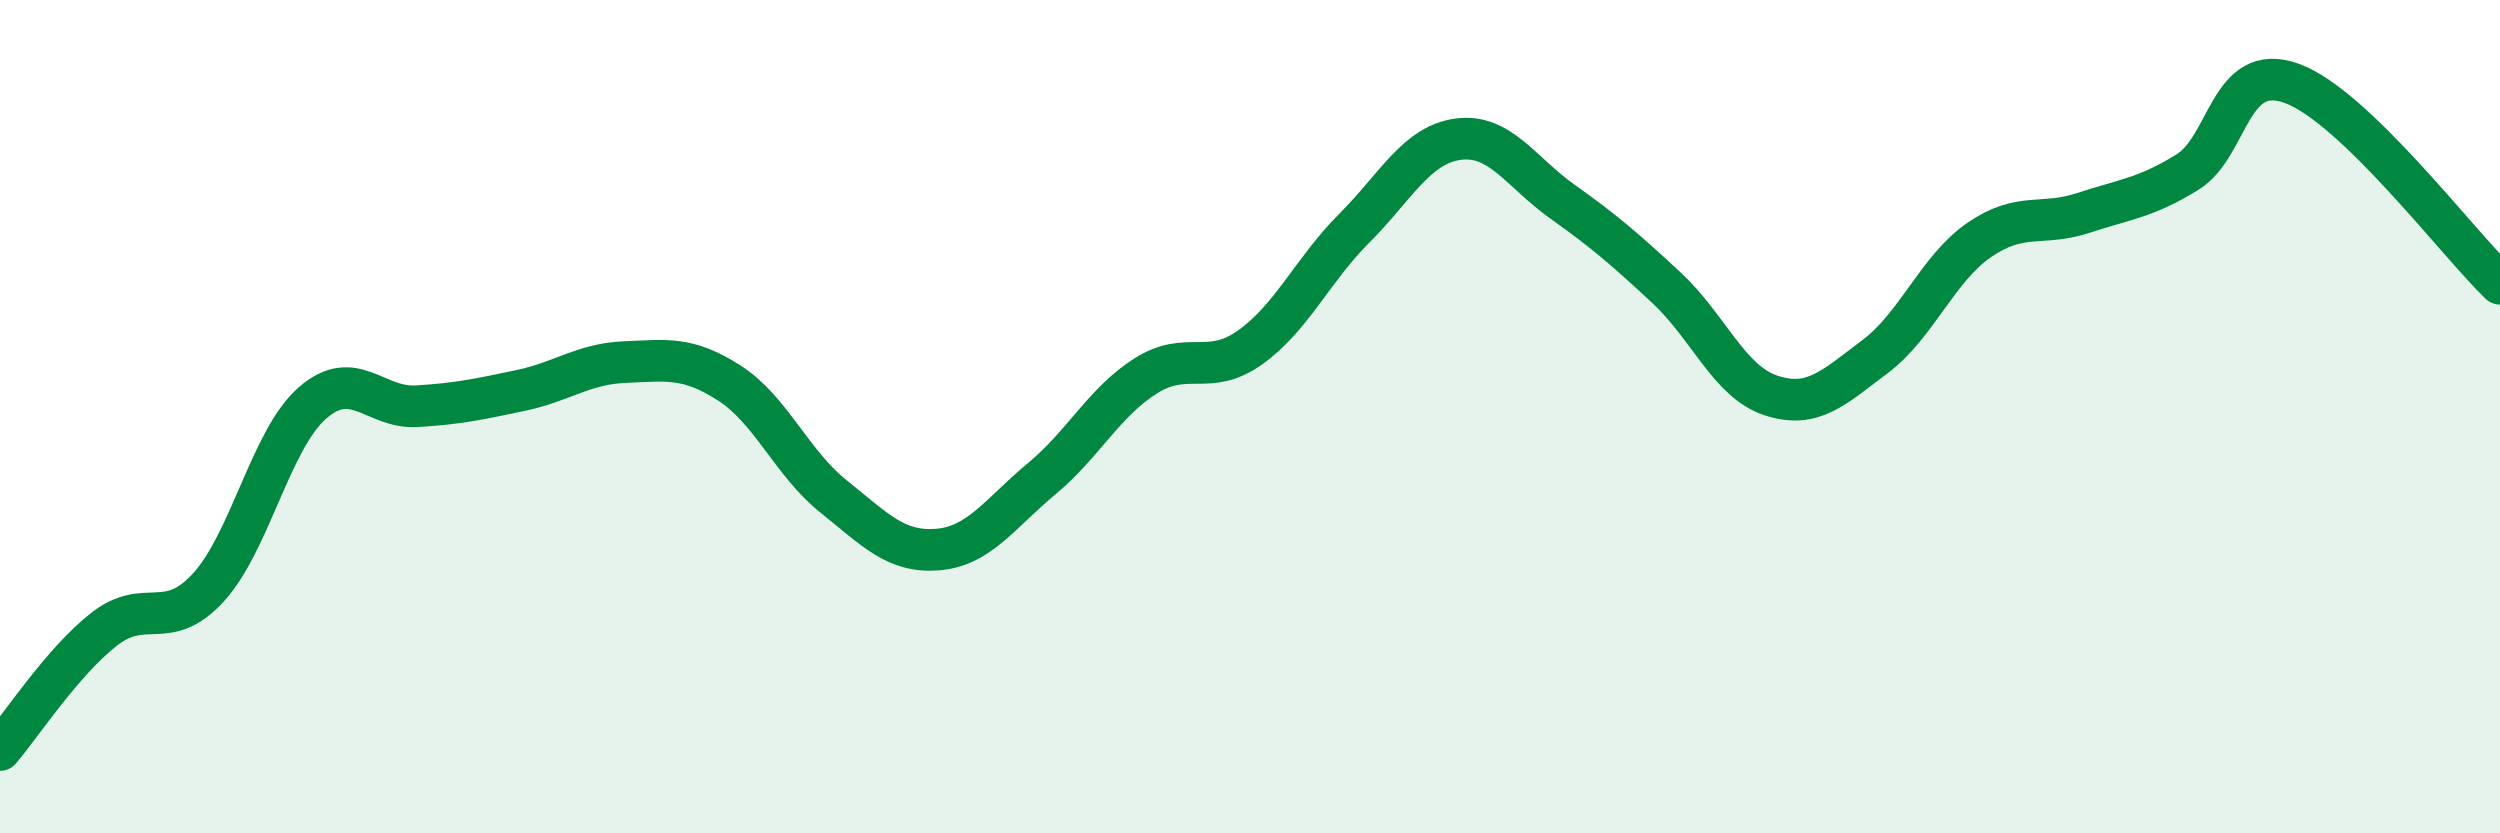 
    <svg width="60" height="20" viewBox="0 0 60 20" xmlns="http://www.w3.org/2000/svg">
      <path
        d="M 0,18 C 0.5,17.42 1.5,15.88 2.5,15.1 C 3.5,14.32 4,15.19 5,14.1 C 6,13.01 6.5,10.54 7.5,9.67 C 8.5,8.8 9,9.81 10,9.75 C 11,9.69 11.5,9.58 12.5,9.37 C 13.5,9.16 14,8.73 15,8.69 C 16,8.65 16.5,8.55 17.5,9.19 C 18.5,9.83 19,11.11 20,11.91 C 21,12.71 21.5,13.27 22.5,13.19 C 23.5,13.11 24,12.32 25,11.49 C 26,10.66 26.5,9.65 27.5,9.02 C 28.5,8.39 29,9.05 30,8.34 C 31,7.63 31.5,6.48 32.5,5.48 C 33.5,4.48 34,3.47 35,3.34 C 36,3.21 36.5,4.13 37.5,4.84 C 38.5,5.55 39,5.98 40,6.91 C 41,7.84 41.5,9.16 42.5,9.49 C 43.5,9.82 44,9.31 45,8.56 C 46,7.81 46.5,6.45 47.5,5.76 C 48.5,5.07 49,5.44 50,5.11 C 51,4.78 51.5,4.75 52.5,4.13 C 53.5,3.51 53.5,1.46 55,2 C 56.5,2.54 59,5.85 60,6.81L60 20L0 20Z"
        fill="#008740"
        opacity="0.1"
        stroke-linecap="round"
        stroke-linejoin="round"
      />
      <path
        d="M 0,18 C 0.5,17.42 1.5,15.88 2.5,15.1 C 3.5,14.32 4,15.19 5,14.1 C 6,13.01 6.5,10.54 7.5,9.67 C 8.5,8.8 9,9.81 10,9.75 C 11,9.69 11.5,9.58 12.5,9.37 C 13.5,9.16 14,8.73 15,8.69 C 16,8.65 16.5,8.55 17.5,9.19 C 18.5,9.83 19,11.11 20,11.91 C 21,12.71 21.5,13.27 22.5,13.19 C 23.5,13.11 24,12.32 25,11.49 C 26,10.66 26.5,9.65 27.5,9.02 C 28.5,8.39 29,9.05 30,8.34 C 31,7.63 31.5,6.48 32.5,5.48 C 33.5,4.48 34,3.47 35,3.34 C 36,3.21 36.5,4.13 37.5,4.84 C 38.5,5.55 39,5.98 40,6.91 C 41,7.84 41.5,9.16 42.5,9.49 C 43.5,9.82 44,9.31 45,8.56 C 46,7.81 46.5,6.45 47.5,5.76 C 48.5,5.07 49,5.44 50,5.11 C 51,4.78 51.5,4.75 52.5,4.13 C 53.5,3.51 53.5,1.46 55,2 C 56.5,2.54 59,5.85 60,6.81"
        stroke="#008740"
        stroke-width="1"
        fill="none"
        stroke-linecap="round"
        stroke-linejoin="round"
      />
    </svg>
  